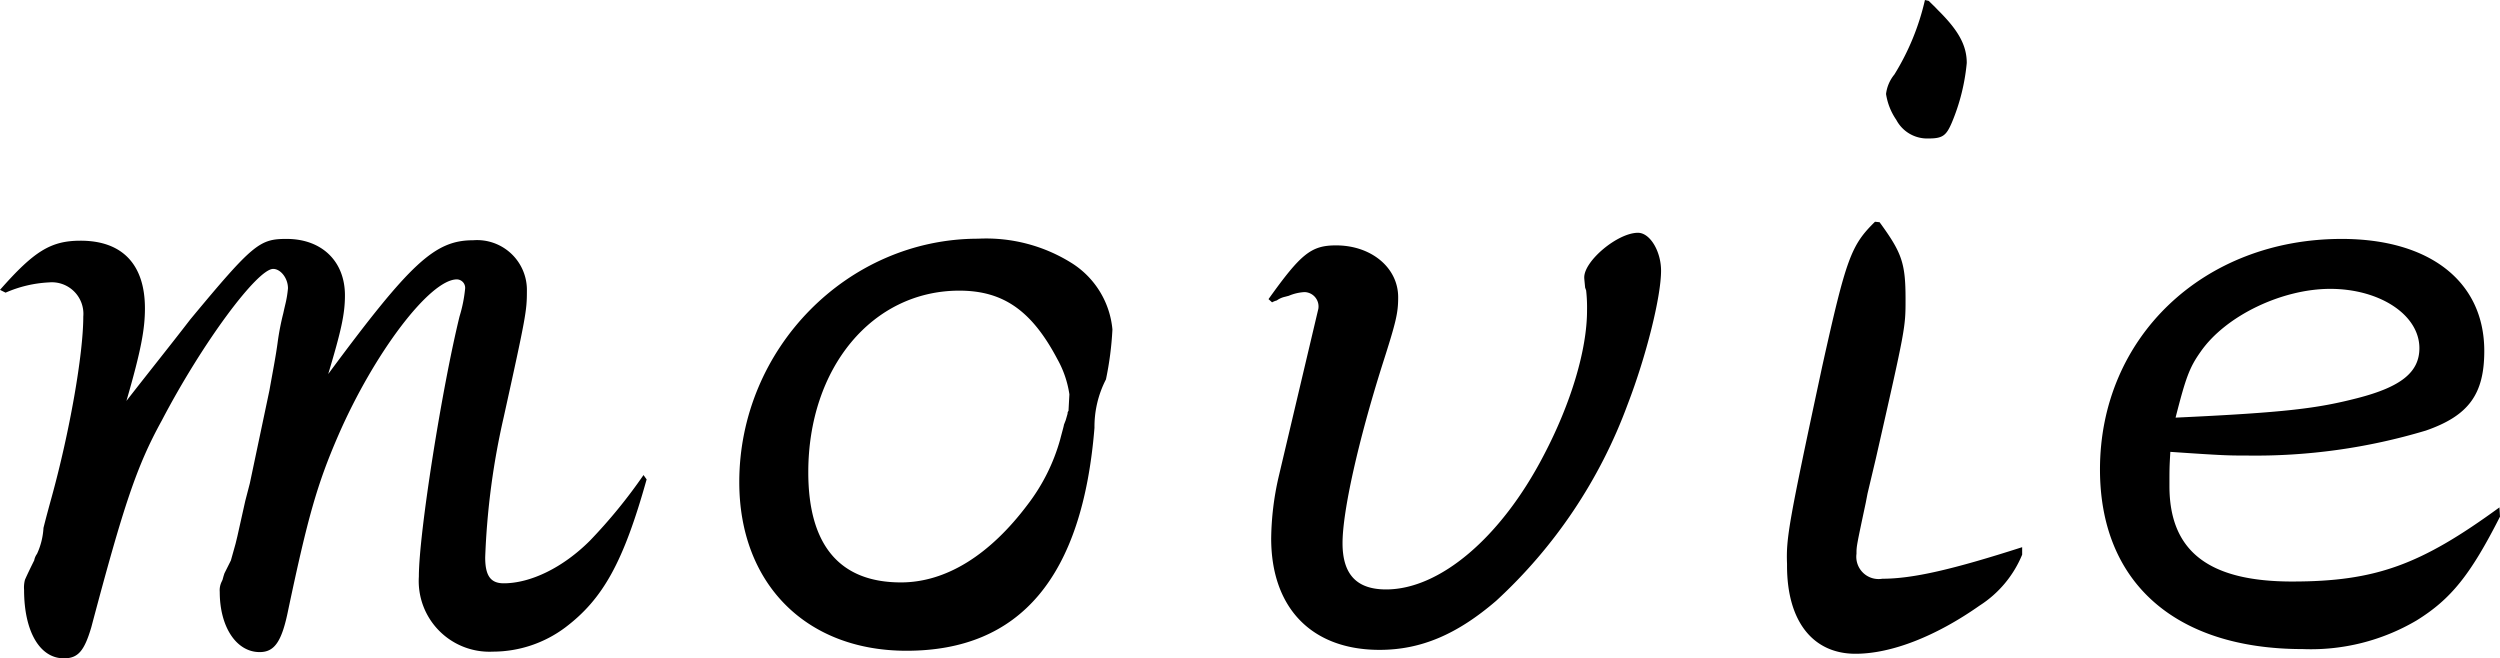 <svg xmlns="http://www.w3.org/2000/svg" viewBox="0 0 224.24 59.05"><g data-name="レイヤー 2"><path d="M58 43c-2.07 7.39-3.9 10.72-7.31 13.29a10.85 10.85 0 01-6.48 2.16 6.34 6.34 0 01-6.64-6.73c0-3.9 2.08-16.94 3.65-23.34a12.72 12.72 0 00.5-2.49.76.76 0 00-.74-.83c-2.41 0-7.4 6.56-10.64 14-1.91 4.4-2.74 7.39-4.48 15.61-.58 2.91-1.25 3.82-2.57 3.82-2.08 0-3.58-2.24-3.58-5.4a1.74 1.74 0 01.17-.91l.08-.17.09-.33.08-.25.5-1 .08-.16.42-1.5.16-.66.71-3.18.41-1.58L24.17 35c.25-1.42.58-3.08.75-4.41a23.36 23.36 0 01.49-2.49l.09-.41.08-.34a9.69 9.69 0 00.25-1.49c0-.91-.66-1.74-1.33-1.74-1.41 0-6.31 6.56-10 13.62-2.24 4.07-3.4 7.55-6.31 18.52-.63 2.13-1.19 2.79-2.46 2.79-2.16 0-3.57-2.41-3.57-6.14a2.72 2.72 0 01.08-.91s.25-.58.83-1.74a1.39 1.39 0 01.25-.58 6.41 6.41 0 00.58-2.33c.25-1 .5-1.91.75-2.82 1.58-5.74 2.82-12.72 2.82-16.13a2.83 2.83 0 00-3.07-3.07 11 11 0 00-3.9.92L0 26c3.07-3.49 4.57-4.41 7.23-4.41 3.77 0 5.77 2.16 5.77 6.07 0 1.82-.33 3.73-1.66 8.3 2.07-2.66 4-5.06 5.73-7.31 5.65-6.81 6.23-7.22 8.64-7.22 3.15 0 5.23 2 5.23 5.06 0 1.67-.33 3.16-1.5 7.06 7.4-10 9.56-12 13-12a4.47 4.47 0 014.82 4.57c0 1.75-.08 2.24-2.08 11.3A67 67 0 0043.52 50c0 1.66.5 2.32 1.66 2.32 2.41 0 5.32-1.41 7.73-3.82a46.71 46.71 0 004.81-5.89zm40.17-4.63c-1.08 13.37-6.65 20-16.86 20-9.06 0-15-6.07-15-15.12 0-12 9.72-21.84 21.43-21.84a14.43 14.43 0 018.47 2.24 7.88 7.88 0 013.57 5.9 28.81 28.81 0 01-.58 4.48 9.25 9.25 0 00-1.03 4.34zm-2.25-3a9.17 9.17 0 00-1.08-3.16c-2.32-4.4-4.9-6.14-8.8-6.14-7.81.01-13.54 6.93-13.54 16.29 0 6.56 2.83 9.88 8.31 9.88 4.07 0 8-2.49 11.38-7a17.15 17.15 0 002.9-5.81c.17-.66.34-1.24.34-1.33l.16-.41.17-.59a.29.29 0 01.08-.24zm17.86-8.54c2.91-4.07 3.82-4.82 6.06-4.82 3.16 0 5.57 2 5.57 4.65 0 1.41-.17 2.16-1.42 6.06-2.15 6.81-3.57 13.13-3.57 16s1.33 4.15 3.91 4.15c4.81 0 10.3-4.65 14.12-12 2.49-4.73 3.9-9.55 3.9-13a13.86 13.86 0 00-.08-1.82l-.09-.25c-.08-.83-.08-.83-.08-.92 0-1.49 3-4 4.82-4 1.08 0 2.07 1.66 2.07 3.4 0 2.33-1.32 7.64-3 12a45.07 45.07 0 01-11.79 17.61c-3.49 3-6.73 4.4-10.46 4.4-6.07 0-9.72-3.74-9.72-10a25.69 25.69 0 01.66-5.48l3.57-15.11a1.29 1.29 0 00-1.24-1.5 4.22 4.22 0 00-1.41.33l-.34.09a2 2 0 00-.74.33 1.73 1.73 0 00-.42.17zm54.81-6.9c2 2.74 2.33 3.66 2.33 6.9 0 2.57 0 2.57-2.66 14.28l-.75 3.16-.16.83c-.83 3.9-.83 3.9-.83 4.57a2 2 0 002.32 2.24c2.74 0 6.31-.83 12.54-2.83v.67a9.88 9.88 0 01-3.82 4.57c-3.9 2.74-7.89 4.32-11.13 4.32-3.82 0-6.14-2.91-6.14-7.89v-.17c-.09-2.33.16-3.74 3.15-17.69 2.16-9.72 2.58-10.88 4.74-13zM173 .08l.59.58.24.25.09.09c1.74 1.74 2.49 3.07 2.49 4.65a18.14 18.14 0 01-1.34 5.35c-.5 1.17-.83 1.42-2.08 1.42a3.13 3.13 0 01-2.9-1.67 5.56 5.56 0 01-.92-2.32 3.4 3.4 0 01.75-1.75A22 22 0 00172.66 0zm51.24 46.26c-2.66 5.24-4.4 7.4-7.48 9.31a18.67 18.67 0 01-10.21 2.57c-11.46 0-18.19-6-18.19-16.11 0-11.88 9.3-20.68 21.68-20.68 7.89 0 12.79 3.82 12.79 10.05 0 3.9-1.42 5.81-5.24 7.14a53.12 53.12 0 01-16.11 2.24c-1.58 0-2 0-6.81-.33-.08 1.41-.08 1.41-.08 3.07 0 5.82 3.49 8.56 11 8.56s11.54-1.5 18.6-6.65zm-12.79-10.63c3.9-1 5.56-2.32 5.56-4.48 0-3-3.57-5.32-8-5.32-4.32 0-9.39 2.41-11.63 5.65-1 1.41-1.33 2.33-2.24 5.9 9.91-.46 12.74-.83 16.31-1.75z" data-name="レイヤー 1"/></g></svg>